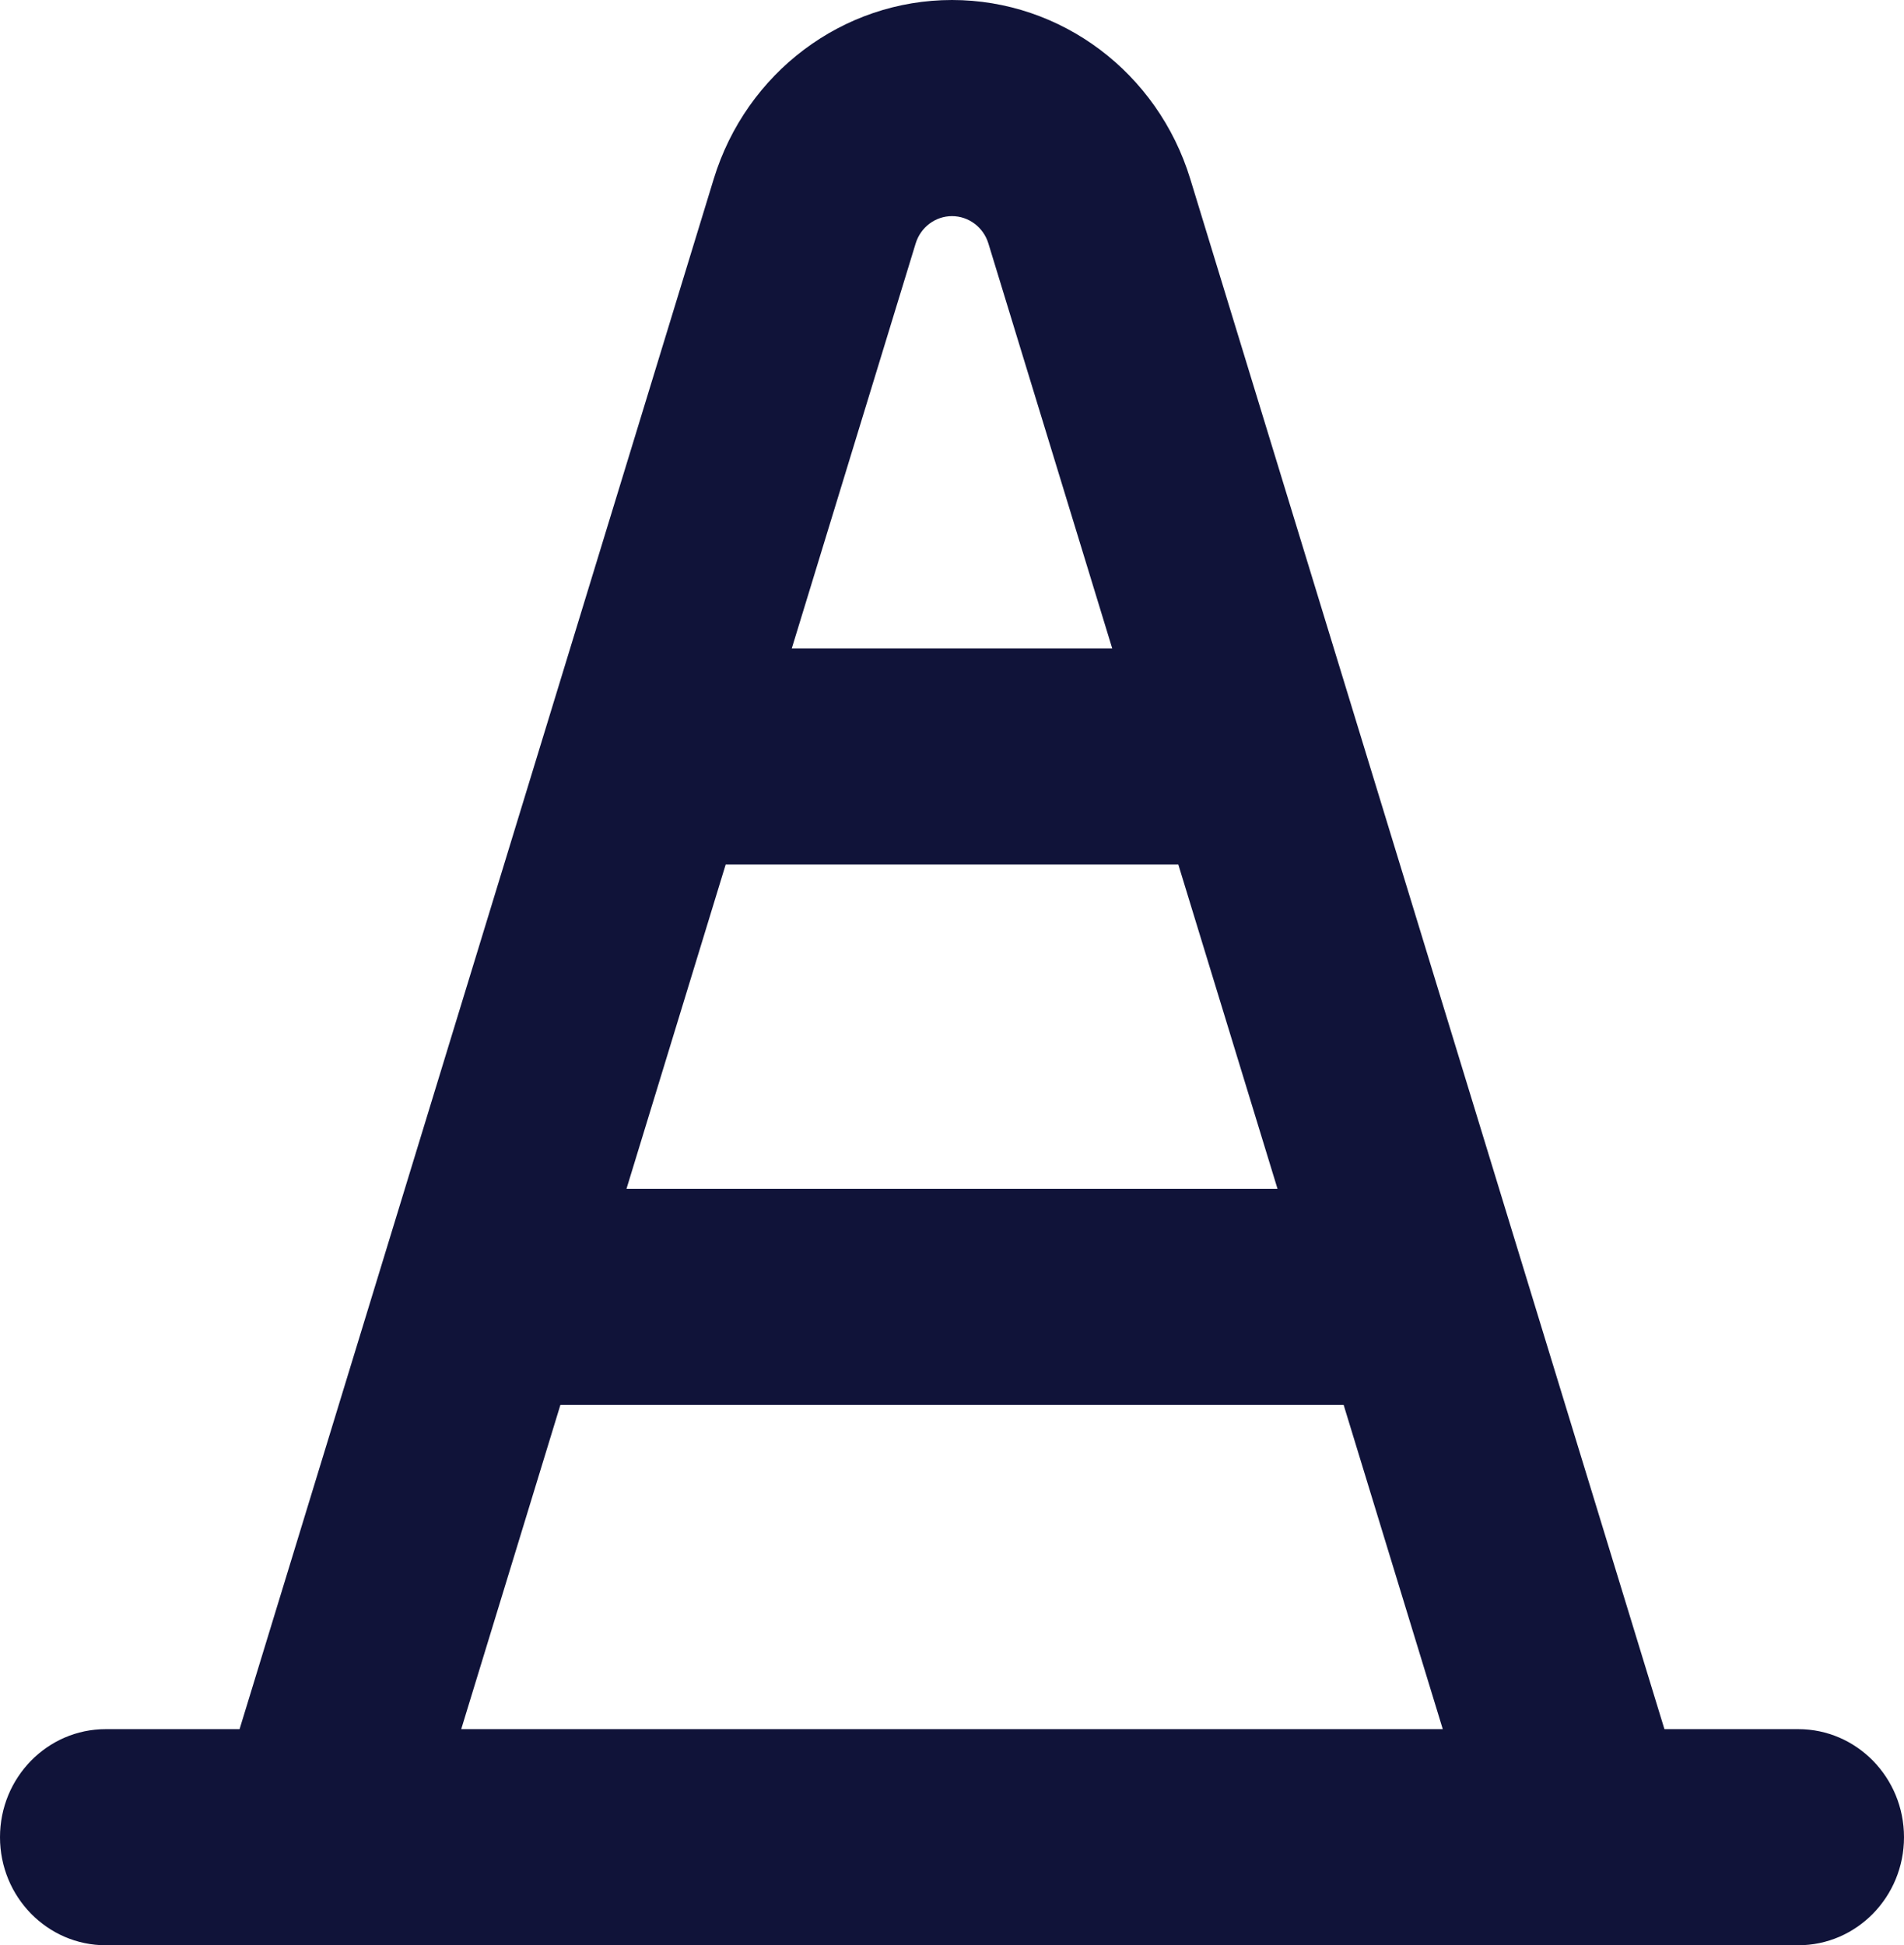 <svg xmlns="http://www.w3.org/2000/svg" width="46" height="47" viewBox="0 0 46 47" fill="none"><path fill-rule="evenodd" clip-rule="evenodd" d="M23 0C20.362 0 18.03 1.752 17.243 4.325L5.788 41.778H2.556C1.144 41.778 0 42.947 0 44.389C0 45.831 1.144 47 2.556 47H43.444C44.856 47 46 45.831 46 44.389C46 42.947 44.856 41.778 43.444 41.778H40.212L28.757 4.325C27.97 1.752 25.638 0 23 0ZM34.857 41.778L32.462 33.944H13.539L11.143 41.778H34.857ZM22.122 5.882C22.242 5.49 22.597 5.222 23 5.222C23.403 5.222 23.759 5.49 23.879 5.882L26.871 15.667H19.129L22.122 5.882ZM17.532 20.889L15.136 28.722H30.864L28.468 20.889H17.532Z" fill="#101339"></path></svg>